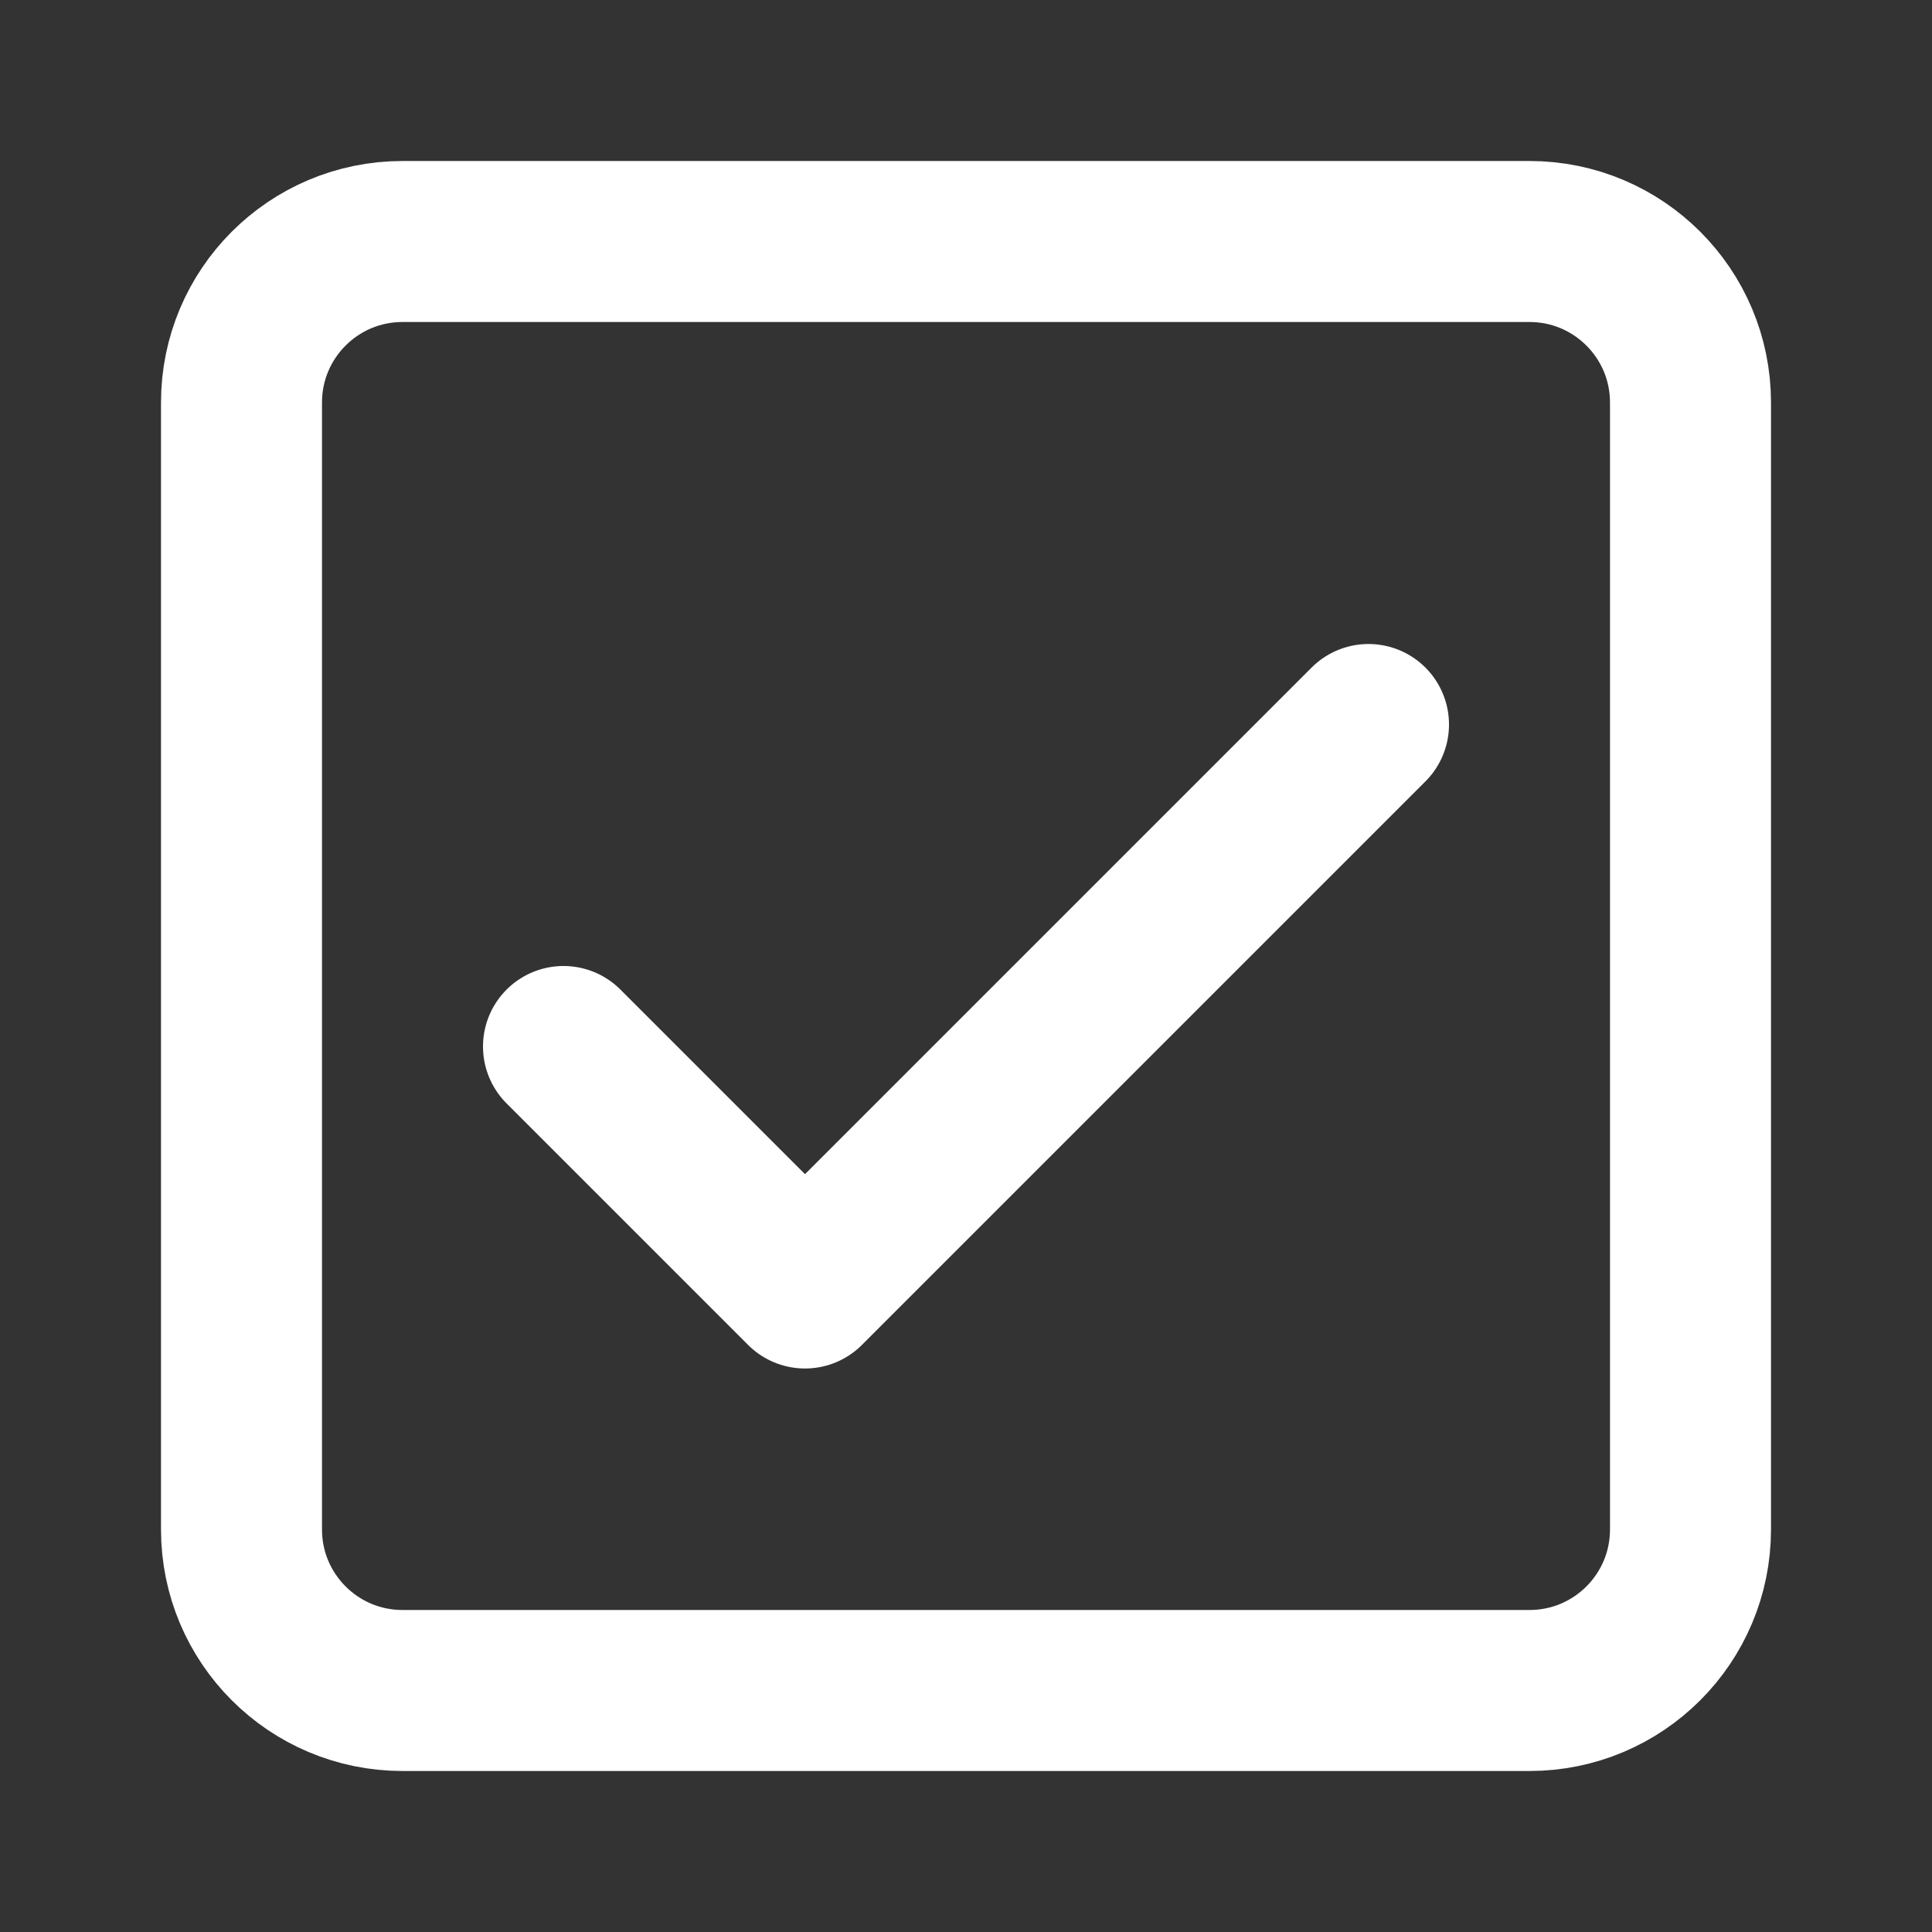 <?xml version="1.0" encoding="UTF-8"?> <svg xmlns="http://www.w3.org/2000/svg" width="800" height="800" viewBox="0 0 800 800" fill="none"><rect x="0" y="0" width="800" height="800" fill="#333333" stroke="none"/> <path d="M633.333 100H166.667C129.848 100 100 129.848 100 166.667V633.333C100 670.152 129.848 700 166.667 700H633.333C670.152 700 700 670.152 700 633.333V166.667C700 129.848 670.152 100 633.333 100Z" stroke="white" stroke-width="66.667" stroke-linecap="round" stroke-linejoin="round"></path> <path d="M233.333 433.333L333.333 533.333L566.666 300" stroke="white" stroke-width="66.667" stroke-linecap="round" stroke-linejoin="round"></path> </svg> 